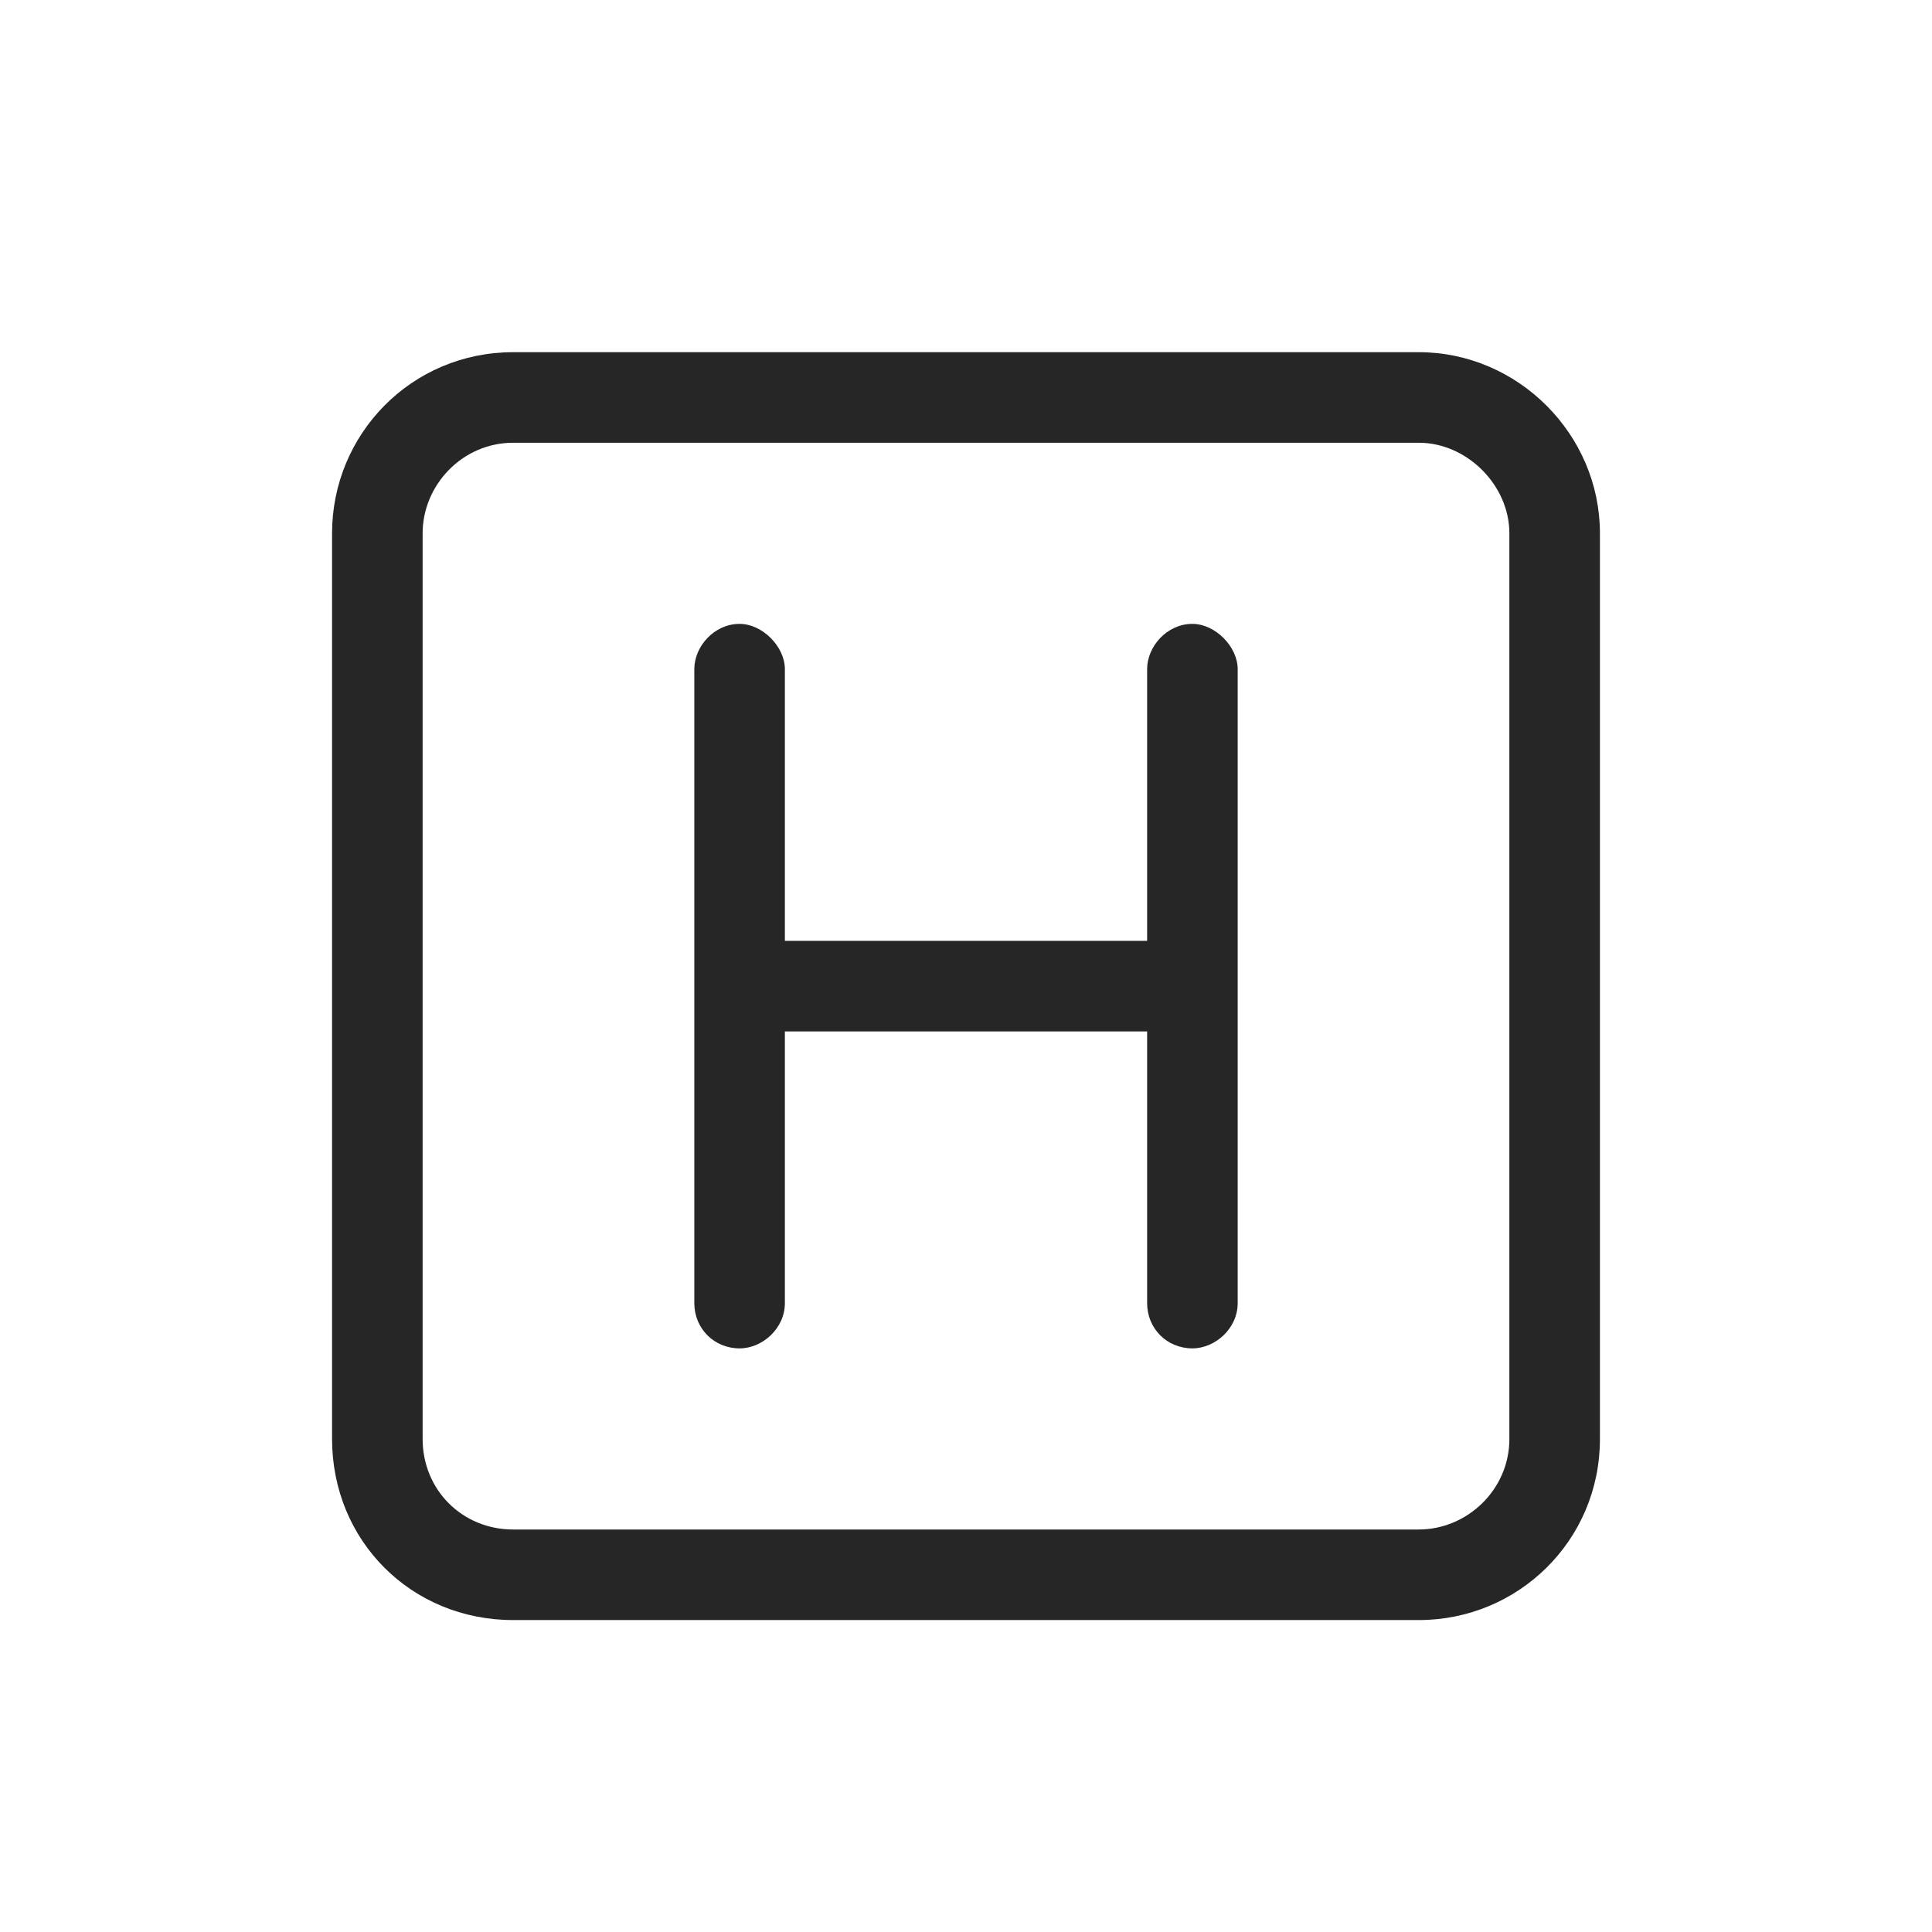 <svg width="48" height="48" viewBox="0 0 48 48" fill="none" xmlns="http://www.w3.org/2000/svg">
<path d="M35.25 8.75H12.75C10.219 8.75 8.25 10.789 8.25 13.25V35.75C8.25 38.281 10.219 40.25 12.75 40.25H35.25C37.711 40.25 39.75 38.281 39.75 35.75V13.25C39.75 10.789 37.711 8.75 35.25 8.75ZM37.5 35.75C37.5 37.016 36.445 38 35.25 38H12.75C11.484 38 10.5 37.016 10.5 35.75V13.25C10.5 12.055 11.484 11 12.75 11H35.25C36.445 11 37.5 12.055 37.5 13.25V35.75ZM29.625 15.5C28.992 15.5 28.5 16.062 28.5 16.625V23.375H19.5V16.625C19.5 16.062 18.938 15.5 18.375 15.5C17.742 15.5 17.25 16.062 17.25 16.625V32.375C17.25 33.008 17.742 33.5 18.375 33.5C18.938 33.5 19.5 33.008 19.5 32.375V25.625H28.5V32.375C28.5 33.008 28.992 33.5 29.625 33.5C30.188 33.5 30.75 33.008 30.75 32.375V16.625C30.75 16.062 30.188 15.5 29.625 15.5Z" fill="#262626"/>
</svg>
